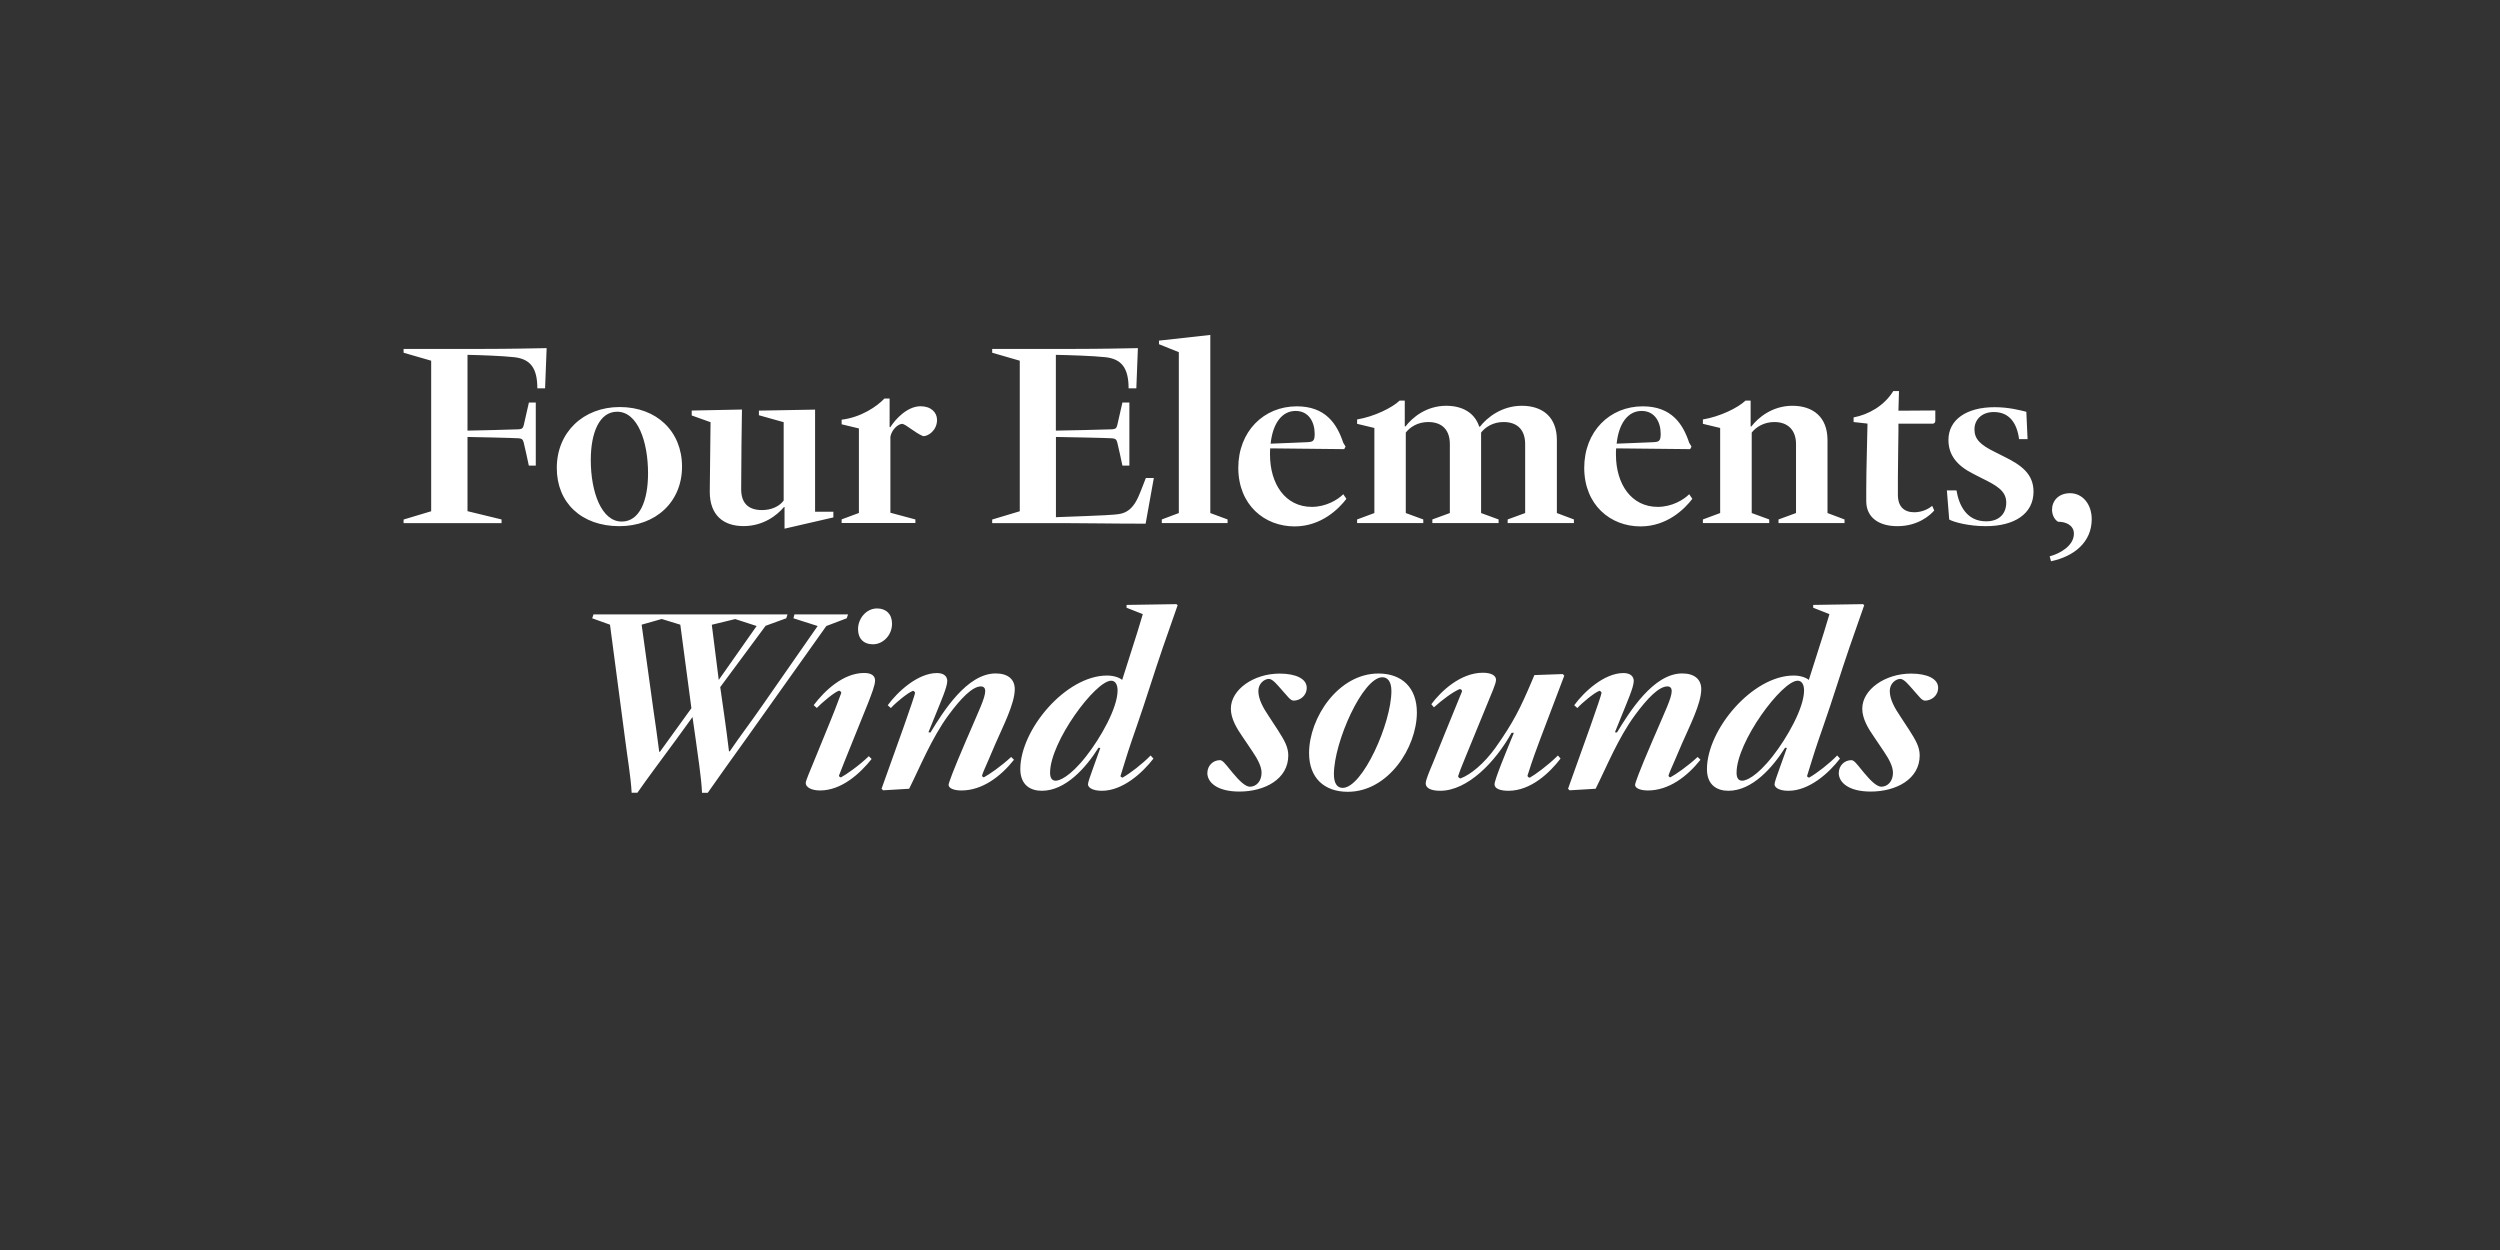 <?xml version="1.0" encoding="UTF-8"?>
<svg enable-background="new 0 0 3200 1600" version="1.1" viewBox="0 0 3200 1600" xml:space="preserve" xmlns="http://www.w3.org/2000/svg">
<rect x="0" y="0" width="3200" height="1600" fill="#333333" stroke="none"/>
<style type="text/css">
	.st0{fill:#FFFFFF;}
</style>

	<path class="st0" d="m2394.5 1013.2c33 0 62.7-16.2 62.7-46.2 0-11.2-5.3-19.8-13.2-32.3l-11.9-18.2c-6.9-10.2-13.2-21.4-13.2-32 0-9.9 7.9-15.5 13.5-15.5 4.9 0 11.2 8.2 15.5 12.9l2.6 3c5.3 5.6 9.2 11.9 13.5 11.9 7.9 0 16.8-5.9 16.8-16.5 0-11.5-13.9-18.1-34.7-18.1-33.3 0-62.4 20.5-62.4 44.9 0 12.9 7.6 25.4 15.2 36.3l12.2 18.1c6.9 10.2 11.9 19.5 11.9 27.7 0 10.9-6.9 17.8-14.9 17.8-5.9 0-13.9-7.9-22.1-17.8l-3.3-4c-5.9-7.3-9.6-12.2-12.9-12.2-8.6 0-16.2 6.6-16.2 16.8 0.3 12.1 13.1 23.4 40.9 23.4m-164.4-13.9c-4 0-7.3-2.3-7.3-10.2 0-39.6 58.1-117.8 78.2-117.8 5.3 0 8.2 4.9 8.2 12.5 0 22.4-21.8 60.7-39.9 83.8-21.4 27.4-34.9 31.7-39.2 31.7m-17.8 12.9c30.7 0 56.8-30 72.6-55.1l2.3 0.3-8.9 24.8c-4 11.2-6.9 19.1-6.9 21.8 0 3.3 4.6 8.2 17.8 8.2 26.7 0 51.8-22.8 66-41.2l-3.6-4c-10.6 10.9-26.1 22.8-36 28.4-1-0.3-2.3-1-2.6-2 3.6-11.2 7.9-26.4 14.8-46.5l6.3-18.2c11.6-33 21.8-67 33.3-100.3l18.8-53.8-1.6-1.3-63.7 1v3.6l20.8 8.2-7.3 24.1-19.1 60.1c-4-3.3-11.2-5.6-19.5-5.6-52.5 0-110.9 69-110.9 119.8 0 20.4 12.9 27.7 27.4 27.7m-103-0.4c26.7 0 50.2-17.8 67.3-39.3l-3.6-3.6c-13.2 12.2-28.1 22.4-35 26.1-1-0.3-2.3-1-2.3-2.3 1-3.6 4.3-10.9 7.9-19.1l9.2-21.5c9.9-22.8 24.8-51.5 24.8-70 0-12.5-8.6-20.1-24.4-20.1-37 0-67.6 49.5-83.5 75.6l-2.6-0.3 9.9-24.4c5.6-14.2 14.2-33.3 14.2-41.2 0-5.9-4.3-10.2-13.2-10.2-24.8 0-50.8 24.4-63 41.2l4 3.6c6.3-6.9 21.8-19.8 28.4-22.1 1 0.3 2.3 1.3 2.6 2.6 0 3.3-25.7 75.2-38.3 109.9l-4.6 12.9 2 2 33.3-2c13.9-27.7 28.7-64.7 50.2-94 16.2-22.1 31-37 41.6-37 4 0 5.6 2.6 5.6 5.9 0 8.9-8.9 26.7-20.5 54.1l-4 9.2c-17.5 40.6-22.4 54.8-22.4 56.8-0.1 3.9 5.9 7.2 16.4 7.2m-265.9 0.4c35.3 0 71-37.3 91.4-74.2h3c-10.6 25.7-24.8 60.1-24.8 66 0 5.3 6.9 8.2 17.8 8.2 28.7 0 52.8-23.1 66.7-41.2l-3.3-4c-14.2 13.9-28.7 24.1-36 28.4-1.6 0-3-1.3-3-2.6 6.9-22.1 11.6-34 15.8-45.5l31.3-82.5-2-2-36.3 1.3-3.6 8.6c-14.2 33.3-23.1 51.8-46.5 84.8-14.2 19.8-31.7 34.3-44.5 38.9-1.7-0.3-3-1.7-3-3 1-3.3 4.3-12.2 8.9-23.1l36-87.8c2.6-6.6 3.6-9.9 3.6-12.5 0-5-5.6-8.9-16.8-8.9-28.4 0-53.5 23.4-66 40.3l3.3 4c10.9-9.9 24.8-20.1 33-23.4 1.6 0 3 1 3 3l-5 12.2c-10.6 26.4-22.8 55.4-32.3 79.5-4 9.6-9.2 21.4-9.2 26.1 0 5.7 6.3 9.4 18.5 9.4m-124.8-3.7c-6.9 0-11.2-5.6-11.2-17.5 0-41.2 37-124.1 62-124.1 6.6 0 11.6 5.3 11.6 17.5 0 41.3-37 124.1-62.4 124.1m6.6 5c51.8 0 88.4-56.8 88.4-101.6 0-31-18.5-49.8-49.2-49.8-51.2 0-88.8 56.4-88.8 102 0.1 31.6 19.3 49.4 49.6 49.4m-138.9-0.3c33 0 62.7-16.2 62.7-46.2 0-11.2-5.3-19.8-13.2-32.3l-11.9-18.2c-6.9-10.2-13.2-21.4-13.2-32 0-9.9 7.9-15.5 13.5-15.5 4.9 0 11.2 8.2 15.5 12.9l2.6 3c5.3 5.6 9.2 11.9 13.5 11.9 7.9 0 16.8-5.9 16.8-16.5 0-11.5-13.9-18.1-34.7-18.1-33.3 0-62.4 20.5-62.4 44.9 0 12.9 7.6 25.4 15.2 36.3l12.2 18.1c6.9 10.2 11.9 19.5 11.9 27.7 0 10.9-6.9 17.8-14.9 17.8-5.9 0-13.9-7.9-22.1-17.8l-3.3-4c-5.9-7.3-9.6-12.2-12.9-12.2-8.6 0-16.2 6.6-16.2 16.8 0.3 12.1 13.2 23.4 40.9 23.4m-234.9-13.9c-4 0-7.3-2.3-7.3-10.2 0-39.6 58.1-117.8 78.2-117.8 5.3 0 8.2 4.9 8.2 12.5 0 22.4-21.8 60.7-39.9 83.8-21.4 27.4-35 31.7-39.2 31.7m-17.9 12.9c30.7 0 56.8-30 72.6-55.1l2.3 0.3-8.9 24.8c-4 11.2-6.9 19.1-6.9 21.8 0 3.3 4.6 8.2 17.8 8.2 26.7 0 51.8-22.8 66-41.2l-3.6-4c-10.6 10.9-26.1 22.8-36 28.4-1-0.3-2.3-1-2.6-2 3.6-11.2 7.9-26.4 14.8-46.5l6.3-18.2c11.5-33 21.8-67 33.3-100.3l18.8-53.8-1.7-1.3-63.7 1v3.6l20.8 8.2-7.3 24.1-19.1 60.1c-4-3.3-11.2-5.6-19.5-5.6-52.5 0-110.9 69-110.9 119.8 0.1 20.4 13 27.7 27.5 27.7m-102.9-0.4c26.7 0 50.2-17.8 67.3-39.3l-3.6-3.6c-13.2 12.2-28.1 22.4-35 26.1-1-0.3-2.3-1-2.3-2.3 1-3.6 4.3-10.9 7.9-19.1l9.2-21.5c9.9-22.8 24.8-51.5 24.8-70 0-12.5-8.6-20.1-24.4-20.1-37 0-67.6 49.5-83.5 75.6l-2.6-0.3 9.9-24.4c5.6-14.2 14.2-33.3 14.2-41.2 0-5.9-4.3-10.2-13.2-10.2-24.8 0-50.8 24.4-63 41.2l4 3.6c6.3-6.9 21.8-19.8 28.4-22.1 1 0.3 2.3 1.3 2.6 2.6 0 3.3-25.7 75.2-38.3 109.9l-4.6 12.9 2 2 33.3-2c13.9-27.7 28.7-64.7 50.2-94 16.2-22.1 31-37 41.6-37 4 0 5.6 2.6 5.6 5.9 0 8.9-8.9 26.7-20.5 54.1l-4 9.2c-17.5 40.6-22.4 54.8-22.4 56.8-0.1 3.9 5.8 7.2 16.4 7.2m-113.2-187.1c12.5 0 24.4-11.2 24.4-26.4 0-12.2-7.6-19.5-19.1-19.5-13.9 0-24.4 12.9-24.4 26.4-0.1 11.9 6.9 19.5 19.1 19.5m-67.7 187.1c27.7 0 51.5-22.1 66-40.3l-3.6-3.6c-12.9 12.5-29.4 23.8-35.6 27.1-1.3 0-2.6-1-2.6-2.3 5.6-14.5 8.6-21.8 15.5-38.9l22.1-54.8c4-10.6 8.6-21.8 8.6-28 0-5.9-4.6-9.6-13.9-9.6-26.7 0-50.5 22.4-64.7 41.2l4 3.6c6.3-6.6 22.8-20.5 28.4-22.1 1.3 0 2.6 1.3 3 2.6-2.6 6.6-5.3 14.8-13.2 34.3l-22.8 55.8c-4 9.6-9.6 22.8-9.6 25.4 0 5.4 7.2 9.6 18.4 9.6m-138.6-212.1 30-7.3 27.4 8.9-48.5 69-8.9-70.6zm-67.3 162.6c-2-16.8-5.3-38.6-7.6-54.8l-14.9-107.9 25.7-7.3 23.8 7.3 14.2 106.9-40.3 55.8h-0.9zm-28 52.5c13.5-19.5 32-43.9 49.8-68.3l20.8-28.7 4 28c2.6 19.8 7.3 48.8 8.2 69h7.3c13.5-19.5 31.4-44.2 48.8-68.6l103-144.9 26.1-9.9 1.7-5h-68.6l-1.3 5 31 9.9-70.3 101c-17.2 24.8-29 39.9-42.2 59.4h-1c-3.6-30.7-7.9-58.4-11.2-82.2l58.1-78.5 26.4-9.6 1.6-5h-248.3l-1.7 5 22.8 8.2 19.5 147.8c2.3 18.8 7.3 47.9 8.2 67.3h7.3z"/>
	<path class="st0" d="m2625.3 718.4c30-6.3 52.1-24.8 52.1-53.8 0-19.5-11.9-33.3-27.7-33.3-15.2 0-23.1 10.2-23.1 21.1 0 7.6 4 13.5 7.9 15.5 8.9-0.3 20.1 4 20.1 15.2 0 15.8-18.5 25.7-31 29l1.7 6.3zm-83.5-44.9c36.6 0 61.1-15.8 61.1-44.2 0-22.8-15.8-34-37-44.5l-12.5-6.3c-18.8-9.2-26.1-16.5-26.1-29 0-12.2 9.2-22.1 24.8-22.1 20.1 0 29.7 14.5 32.3 34.7h10.9l-1.6-35c-7.9-2-22.4-5.9-40.6-5.9-36.3 0-59.1 16.2-59.1 41.9 0 19.1 10.6 32.7 31.4 43.2l10.9 5.6c18.8 9.2 31.7 16.2 31.7 31.3 0 13.9-8.6 24.1-25.7 24.1-25.7 0-35-21.5-38-39.6h-12.3l3 37.3c6.2 3.5 25.4 8.5 46.8 8.5m-113.2 0c26.4 0 41.9-13.9 47.2-20.1l-2.6-5.9c-3 2.6-11.6 8.2-22.8 8.2-12.9 0-21.1-6.9-21.1-22.4v-22.1c0-24.1 0.7-44.2 0.7-59.7v-9.2h44.2c2-0.3 3-1.7 3-4v-12.9c-14.9 0-32.3 0.3-47.2 0.3l0.7-25.1h-7.3c-11.9 19.1-31.7 30-50.8 33.7v5.9l17.8 2c-0.3 23.8-1.6 56.4-1.6 84.5v14.5c-0.1 21.4 16.4 32.3 39.8 32.3m-164-4v-4.6l-22.4-8.2v-103c5.3-6.9 15.5-13.5 29-13.5 18.1 0 27.7 11.2 27.7 28.1v88.4l-22.4 8.2v4.6h84.5v-4.6l-21.8-8.2v-93.4c0-30-19.1-43.9-44.9-43.9s-43.9 15.2-52.5 26.4h-1v-33h-6.6c-9.6 9.2-32.7 20.5-54.5 24.1v5.6l22.1 5.3v108.9l-22.1 8.2v4.6h84.9zm-195.3-101.6c2.6-25.1 13.9-41.9 32-41.9 16.8 0 24.4 14.2 24.4 29.4 0 9.6-2.6 10.2-9.6 10.6-18.8 0.9-30.7 1.2-46.8 1.9m30.6 105.9c34.3 0 56.8-22.8 66.3-35.3l-4-5.9c-6.9 6.9-21.8 16.2-40.3 16.2-34 0-53.5-29.4-53.5-67 0-3.3 0-5.9 0.3-7.9l94.7 1 1.7-3.3-3-5c-7.9-23.8-22.4-46.5-59.4-46.5-42.2 0-74.9 32-74.9 78.9 0.2 47.4 33.5 74.8 72.1 74.8m-278.1-4.3v-4.6l-22.4-8.2v-103c5.3-6.9 15.2-13.5 28.7-13.5 18.8 0 27.7 11.2 27.7 28.1v88.4l-22.4 8.2v4.6h84.8v-4.6l-22.4-8.2v-103c5.3-6.9 15.2-13.5 28.7-13.5 18.8 0 27.7 11.2 27.7 28.1v88.4l-22.4 8.2v4.6h84.8v-4.6l-21.8-8.2v-93.4c0-30-18.8-43.9-44.9-43.9s-44.9 15.5-53.5 26.7h-1c-5.9-18.2-22.1-26.7-42.2-26.7-25.7 0-43.6 15.2-52.1 26.4h-1v-33h-6.6c-9.6 9.2-32.7 20.5-54.4 24.1v5.6l22.1 5.3v108.9l-22.1 8.2v4.6h84.7zm-195.4-101.6c2.6-25.1 13.9-41.9 32-41.9 16.8 0 24.4 14.2 24.4 29.4 0 9.6-2.6 10.2-9.6 10.6-18.7 0.9-30.6 1.2-46.8 1.9m30.7 105.9c34.3 0 56.8-22.8 66.3-35.3l-4-5.9c-6.9 6.9-21.8 16.2-40.3 16.2-34 0-53.5-29.4-53.5-67 0-3.3 0-5.9 0.3-7.9l94.7 1 1.7-3.3-3-5c-7.9-23.8-22.4-46.5-59.4-46.5-42.2 0-74.9 32-74.9 78.9 0.2 47.4 33.5 74.8 72.1 74.8m-85.8-4.3v-4.6l-22.1-8.2v-228l-65.7 7.3v4.6l25.4 10.2v205.9l-21.8 8.2v4.6h84.2zm-94.4-57.7h-10.2c-8.9 21.5-13.2 42.9-34.3 46.2-6.9 1-13.9 1.6-80.8 4v-102.7c4.9 0 68 1.3 71.9 1.7s5.6 1.3 6.6 5.3c1.3 5.6 5 21.4 6.6 29.7h8.9v-80.8h-8.9l-6.6 29c-1 4-2.3 4.9-6.3 5.3-4 0.3-67.3 1.7-72.3 1.7v-97c16.2 0.3 47.8 1.3 63.4 3 20.8 2.3 29.7 13.9 29.7 39.9h9.9l2-51.5c-15.8 0.3-47.5 1-80.8 1h-105.7v4.9l35.3 10.2v192.7l-35.3 10.6v4.6h93.4c29.4 0 58.4 0.7 103 0.7l10.5-58.5zm-305.2 57.7v-4.6l-32-8.6v-97.3c1.6-8.6 9.2-16.2 15.2-16.5 5.3 1 15.8 11.2 26.7 15.8 6.3 0.3 17.8-7.3 17.8-20.8 0-9.6-7.6-17.5-21.1-17.5-16.8 0-32 16.2-38.6 26.7h-1v-36.6h-6.6c-9.6 10.2-30 24.1-54.8 27.1v5.9l22.1 5.3v108.2l-22.1 8.2v4.6h94.4zm-105-7.2v-7.3h-23.4v-130.7l-71.9 1.3v5.9l31.7 8.9v100.3c-5.3 7.3-15.5 12.2-27.7 12.2-18.5 0-26.7-9.9-26.7-26.7 0-20.5 0.7-96.7 1-102l-64.3 1.3v6.3l24.1 8.6-1 89.1c0 29.7 17.2 43.9 43.2 43.9 25.1 0 42.6-13.5 51.8-24.4h0.7v27.7l62.5-14.4zm-270.9 5.3c-25.7 0-39.6-37.3-39.6-78.9 0-34.6 10.9-61.7 33.7-61.7 26.4 0 39.6 38.3 39.6 78.9 0 35.3-10.9 61.7-33.7 61.7m-3 5.9c46.5 0 80.2-31 80.2-76.2s-32.6-76.3-79.8-76.3c-46.5 0-80.5 32.3-80.5 77.9-0.1 44.6 31.6 74.6 80.1 74.6m-150.8-4v-4.6l-43.6-10.6v-95c5 0 61.4 1.3 65.3 1.7 4 0.3 5.6 1.3 6.6 5.3 1.3 5.6 5 21.4 6.6 29.7h8.9v-80.8h-8.8l-6.6 29c-1 4-2.3 4.9-6.3 5.3-4 0.3-60.7 1.7-65.7 1.7v-97c16.2 0.3 44.2 1.3 59.7 3 20.8 2.3 29.7 13.9 29.7 39.9h9.9l2-51.5c-15.8 0.3-47.5 1-80.8 1h-102.3v4.9l35.3 10.2v192.7l-35.3 10.6v4.6h125.4z"/>

</svg>

